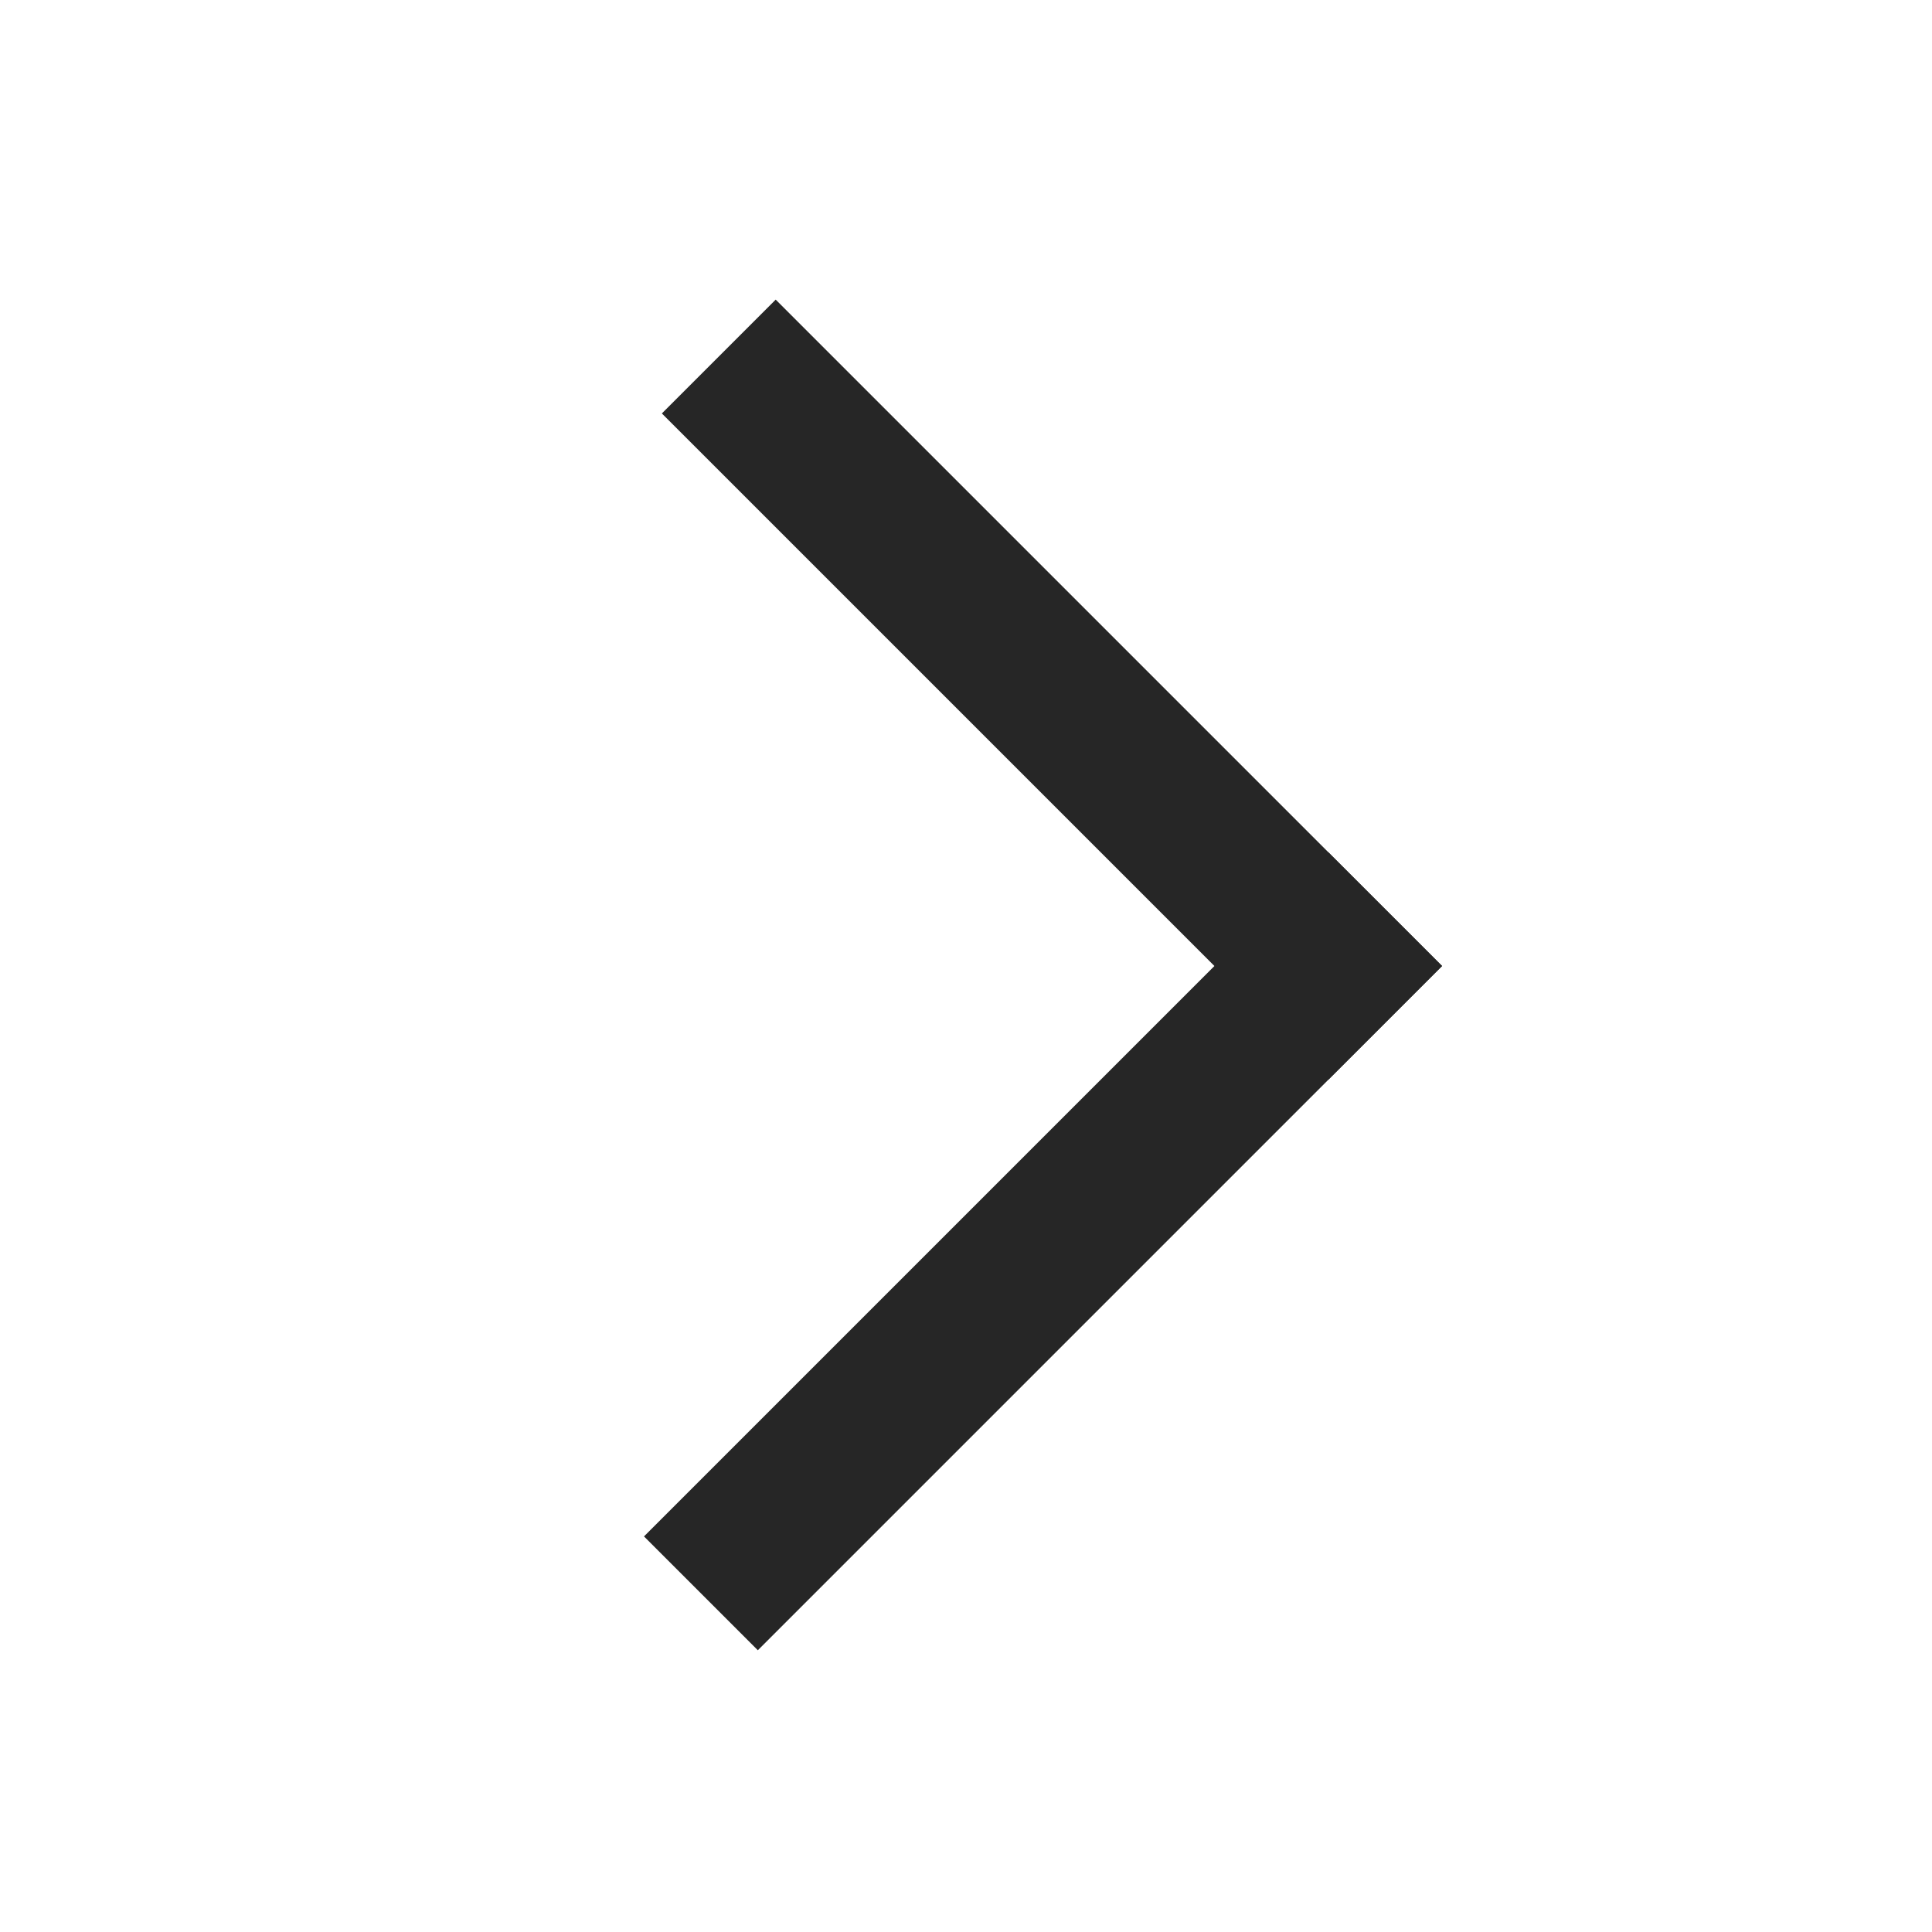 <?xml version="1.0" encoding="utf-8"?>
<svg width="24" height="24" viewBox="0 0 24 24" fill="none" xmlns="http://www.w3.org/2000/svg">
<path d="M8 19.086L16.5 10.586L17.914 12L9.414 20.5L8 19.086Z" fill="#262626"/>
<path d="M16.5 13.414L8.222 5.136L9.636 3.722L17.914 12L16.5 13.414Z" fill="#262626"/>
</svg>
